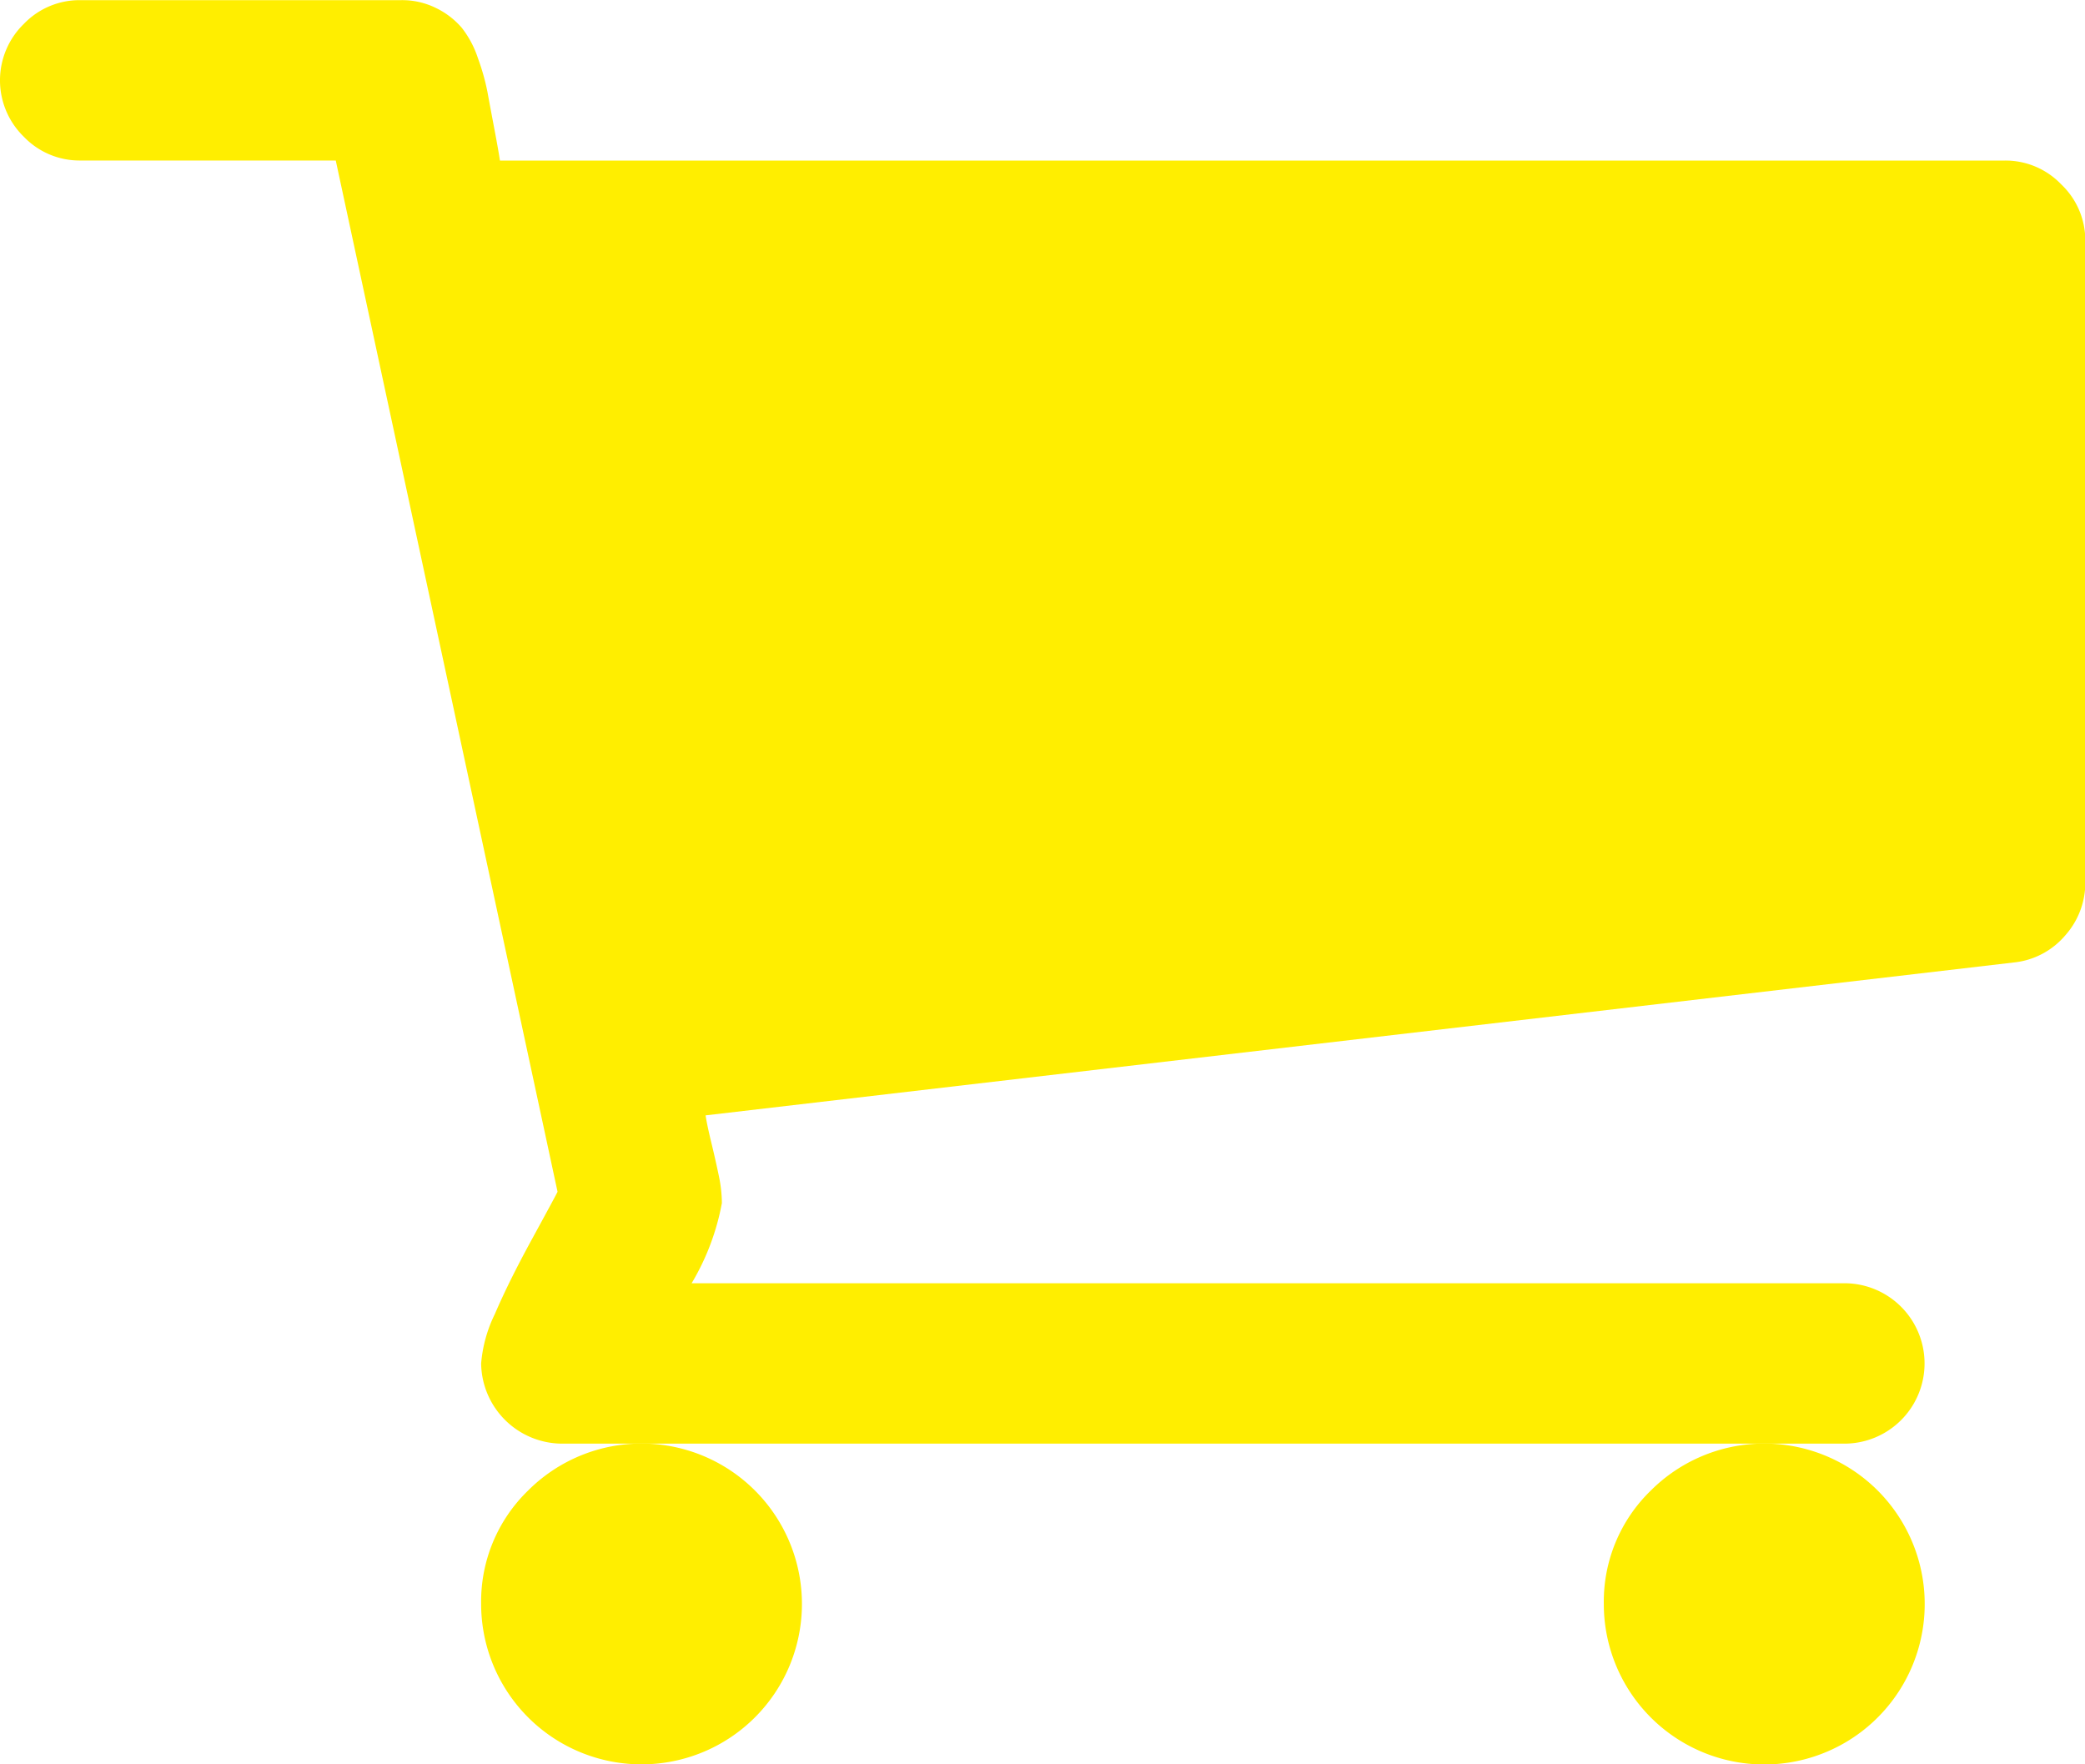 <svg id="ic-basket" xmlns="http://www.w3.org/2000/svg" width="41.363" height="35" viewBox="0 0 41.363 35">
  <path id="Caminho_13" data-name="Caminho 13" d="M365.446,368.635a3.183,3.183,0,1,0,.933-2.25A3.066,3.066,0,0,0,365.446,368.635Z" transform="translate(-333.629 -336.817)" fill="#fe0"/>
  <path id="Caminho_14" data-name="Caminho 14" d="M40.891,40.2a1.529,1.529,0,0,0-1.119-.472H9.918q-.025-.174-.112-.634t-.137-.734a4.385,4.385,0,0,0-.186-.658,1.982,1.982,0,0,0-.323-.609,1.587,1.587,0,0,0-.5-.386,1.517,1.517,0,0,0-.708-.161H1.591a1.53,1.53,0,0,0-1.119.472,1.561,1.561,0,0,0,0,2.237,1.53,1.53,0,0,0,1.119.472h5.07l4.4,20.458q-.049.1-.51.944t-.733,1.479a2.73,2.73,0,0,0-.273.982,1.612,1.612,0,0,0,1.591,1.591H36.589a1.591,1.591,0,0,0,0-3.182H13.721a4.8,4.8,0,0,0,.6-1.59,2.686,2.686,0,0,0-.062-.547q-.062-.3-.149-.659t-.112-.534l25.952-3.033a1.543,1.543,0,0,0,1.019-.535,1.566,1.566,0,0,0,.4-1.056V41.316A1.53,1.53,0,0,0,40.891,40.2Z" transform="translate(0 -36.543)" fill="#fe0"/>
  <path id="Caminho_15" data-name="Caminho 15" d="M109.632,368.635a3.182,3.182,0,1,0,.932-2.25A3.063,3.063,0,0,0,109.632,368.635Z" transform="translate(-100.087 -336.817)" fill="#fe0"/>
</svg>
   
